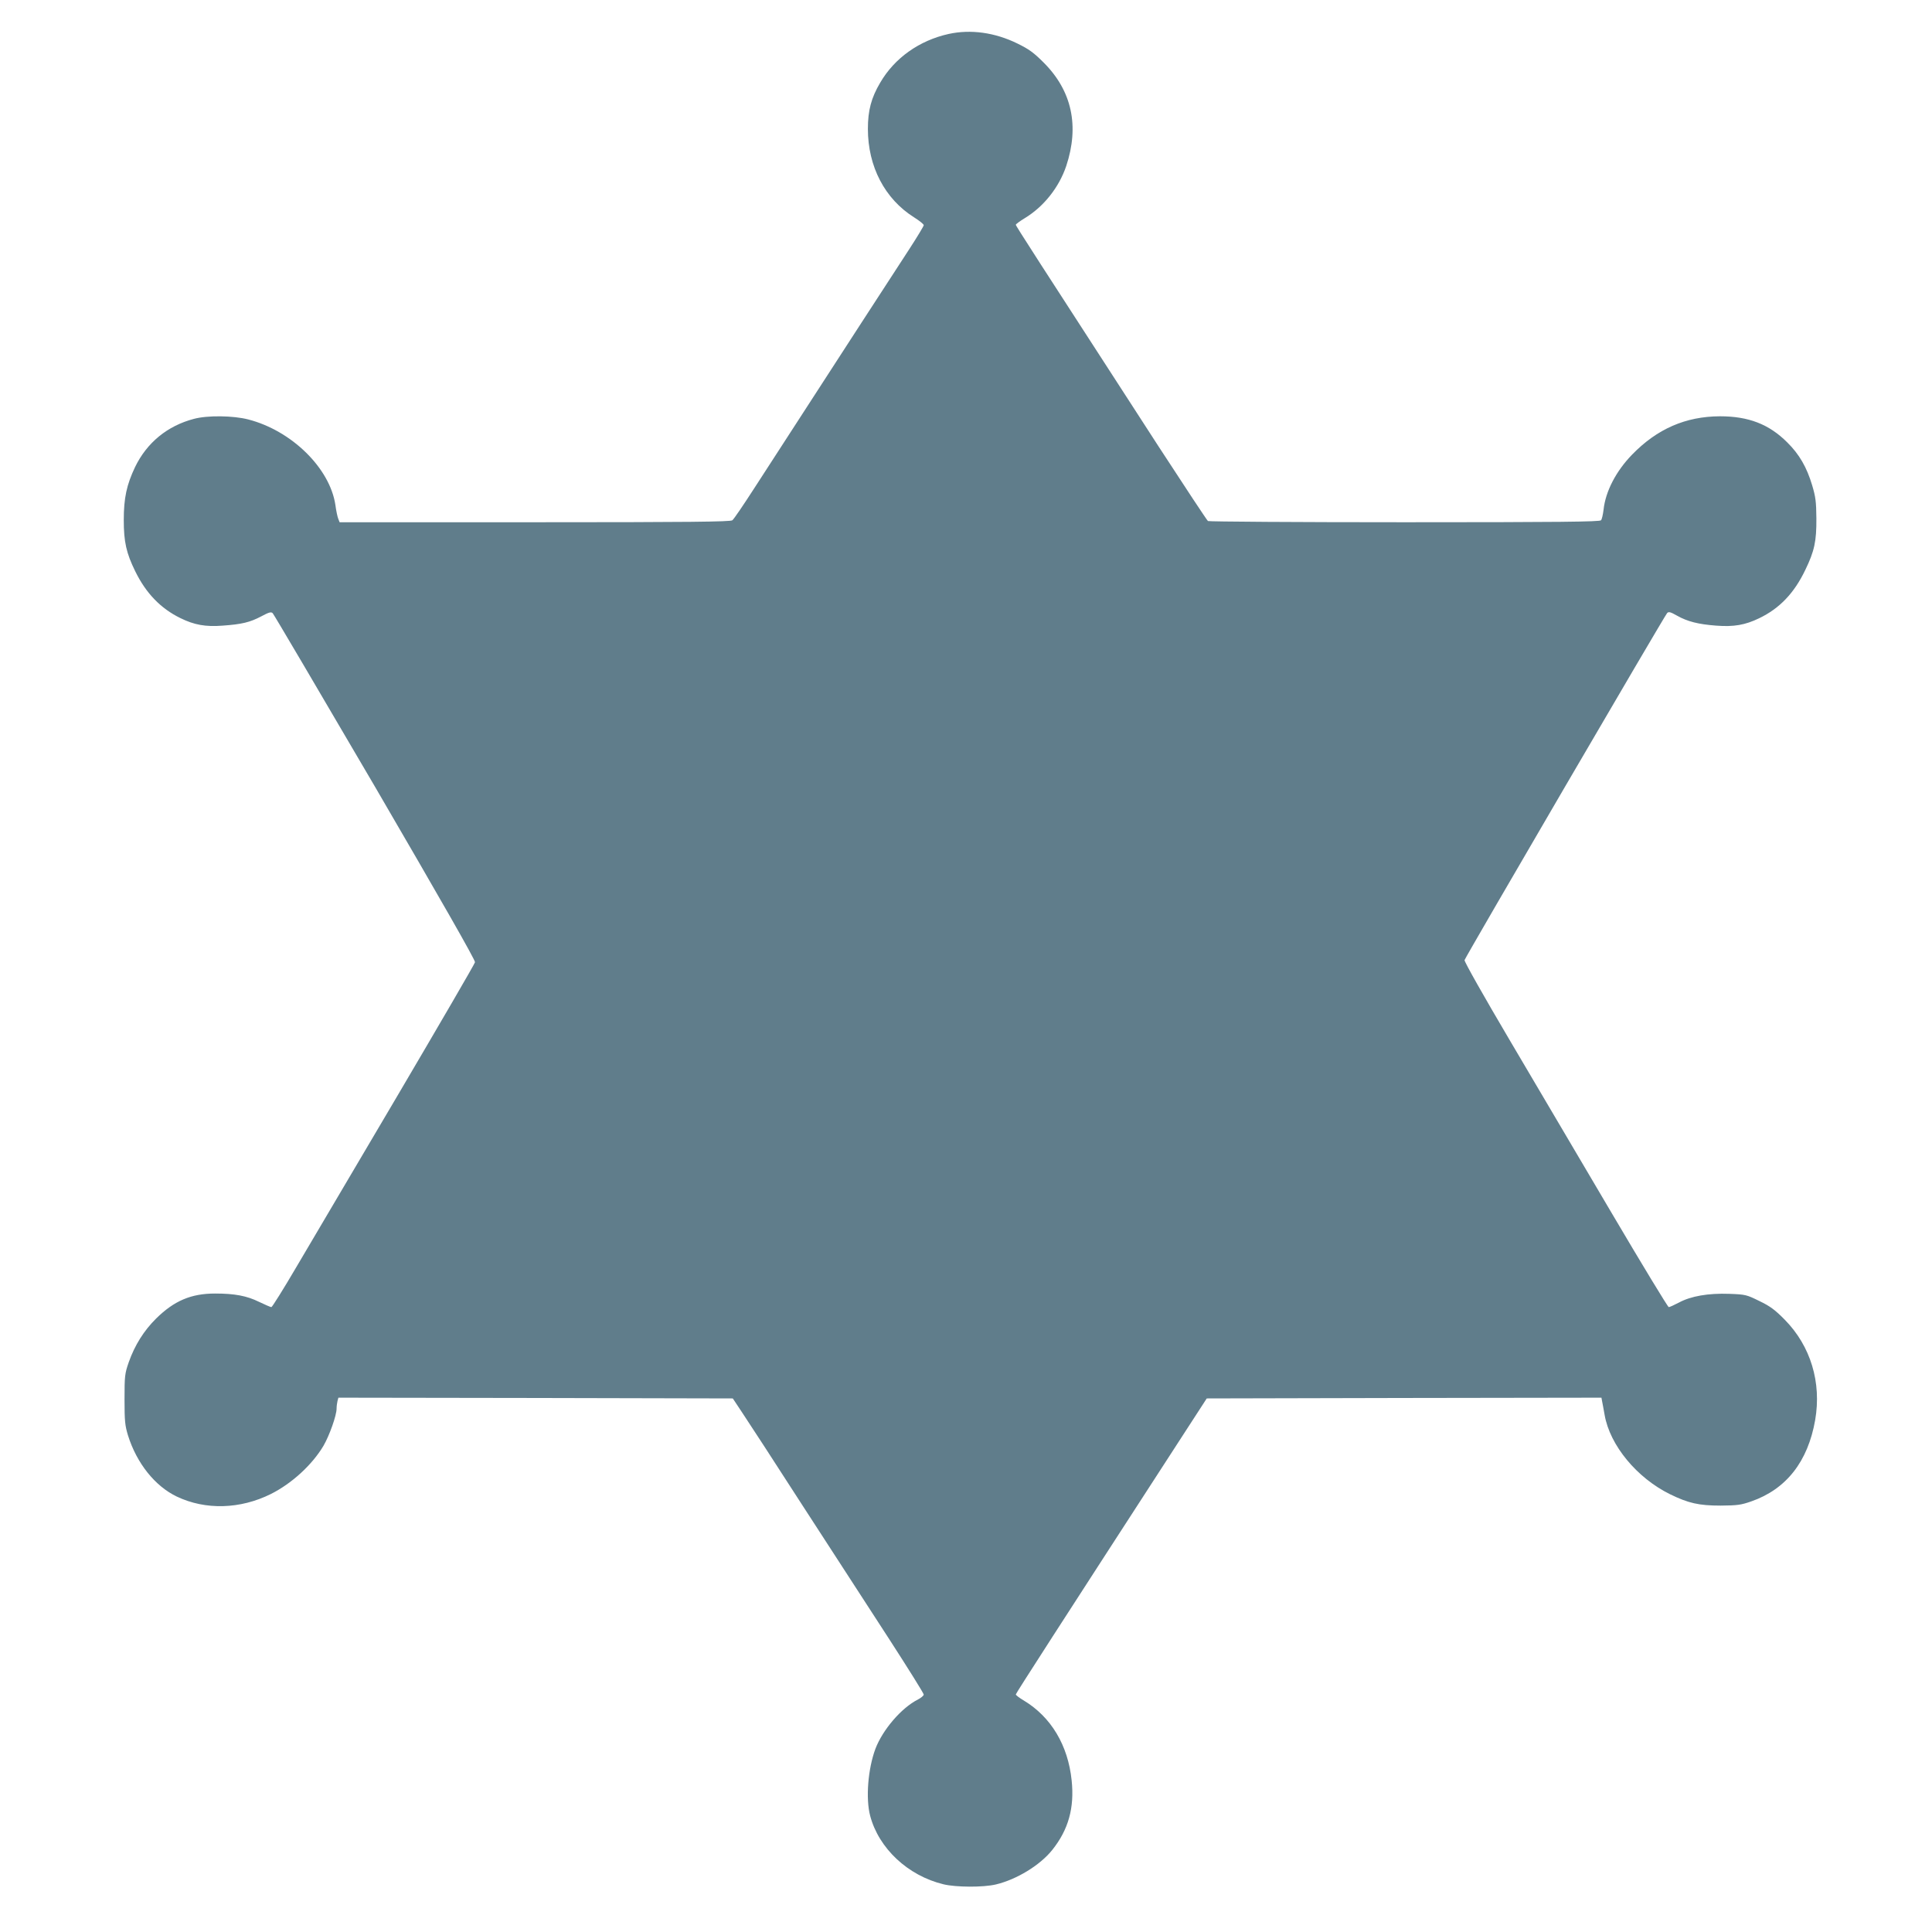 <?xml version="1.0" standalone="no"?>
<!DOCTYPE svg PUBLIC "-//W3C//DTD SVG 20010904//EN"
 "http://www.w3.org/TR/2001/REC-SVG-20010904/DTD/svg10.dtd">
<svg version="1.0" xmlns="http://www.w3.org/2000/svg"
 width="1280pt" height="1280pt" viewBox="0 0 1280 1280"
 preserveAspectRatio="xMidYMid meet">
<g transform="translate(0,1280) scale(0.1,-0.1)"
fill="#607d8b" stroke="none">
<path d="M6285 12575 c-194 -43 -358 -159 -453 -322 -60 -101 -82 -185 -82
-307 0 -249 112 -464 306 -586 35 -22 64 -45 64 -52 0 -6 -44 -79 -98 -162
-84 -128 -412 -634 -1025 -1581 -71 -110 -136 -206 -145 -212 -12 -10 -290
-13 -1309 -13 l-1293 0 -9 23 c-5 12 -14 53 -19 92 -37 244 -290 492 -577 566
-100 26 -271 28 -360 4 -176 -46 -312 -158 -390 -319 -56 -118 -75 -205 -75
-352 0 -144 17 -219 76 -339 71 -145 168 -246 299 -310 91 -45 167 -59 280
-50 127 9 181 22 255 61 52 28 67 32 77 21 7 -7 312 -525 679 -1152 434 -745
664 -1147 661 -1160 -2 -11 -235 -411 -517 -890 -282 -478 -583 -988 -668
-1132 -85 -145 -159 -263 -164 -263 -6 0 -42 16 -82 35 -81 40 -162 55 -291
55 -159 0 -271 -48 -390 -165 -82 -81 -142 -177 -182 -290 -26 -75 -28 -90
-28 -245 0 -145 3 -174 23 -240 58 -185 179 -336 323 -405 191 -91 421 -84
624 17 139 70 273 193 348 319 39 67 87 201 87 247 0 15 3 37 6 50 l6 22 1307
-2 1306 -3 63 -95 c35 -52 218 -333 406 -625 189 -291 445 -687 570 -879 124
-192 226 -355 226 -363 0 -7 -18 -22 -39 -33 -109 -55 -233 -200 -281 -326
-50 -134 -65 -330 -35 -444 57 -216 250 -397 486 -454 83 -20 262 -21 347 -1
138 33 292 127 373 228 108 135 148 280 129 461 -24 233 -136 420 -316 529
-29 17 -54 36 -54 41 0 7 293 461 1077 1671 l188 290 1307 3 1308 2 4 -22 c3
-13 10 -54 17 -92 35 -202 214 -418 434 -526 121 -59 190 -75 335 -75 111 1
134 4 203 28 232 81 375 264 423 539 43 249 -30 490 -201 664 -64 65 -97 90
-168 124 -85 42 -92 44 -200 48 -139 5 -255 -15 -334 -58 -31 -16 -61 -30 -67
-30 -6 0 -177 282 -381 628 -203 345 -506 858 -673 1141 -167 283 -302 521
-299 530 5 20 1325 2281 1342 2299 10 11 22 8 66 -17 69 -39 141 -57 259 -66
117 -9 192 4 285 49 135 65 232 166 306 321 60 124 74 189 73 340 -1 111 -5
143 -28 220 -36 120 -85 205 -165 284 -121 121 -257 173 -446 173 -227 -1
-416 -83 -582 -254 -106 -109 -176 -243 -189 -365 -4 -32 -11 -64 -17 -70 -7
-10 -279 -13 -1301 -13 -710 0 -1296 4 -1303 8 -6 4 -154 228 -329 497 -825
1274 -944 1458 -944 1466 0 4 27 24 60 44 125 76 226 203 274 345 88 265 38
498 -149 685 -66 66 -97 89 -175 127 -149 73 -309 95 -455 63z"/>
</g>
</svg>
